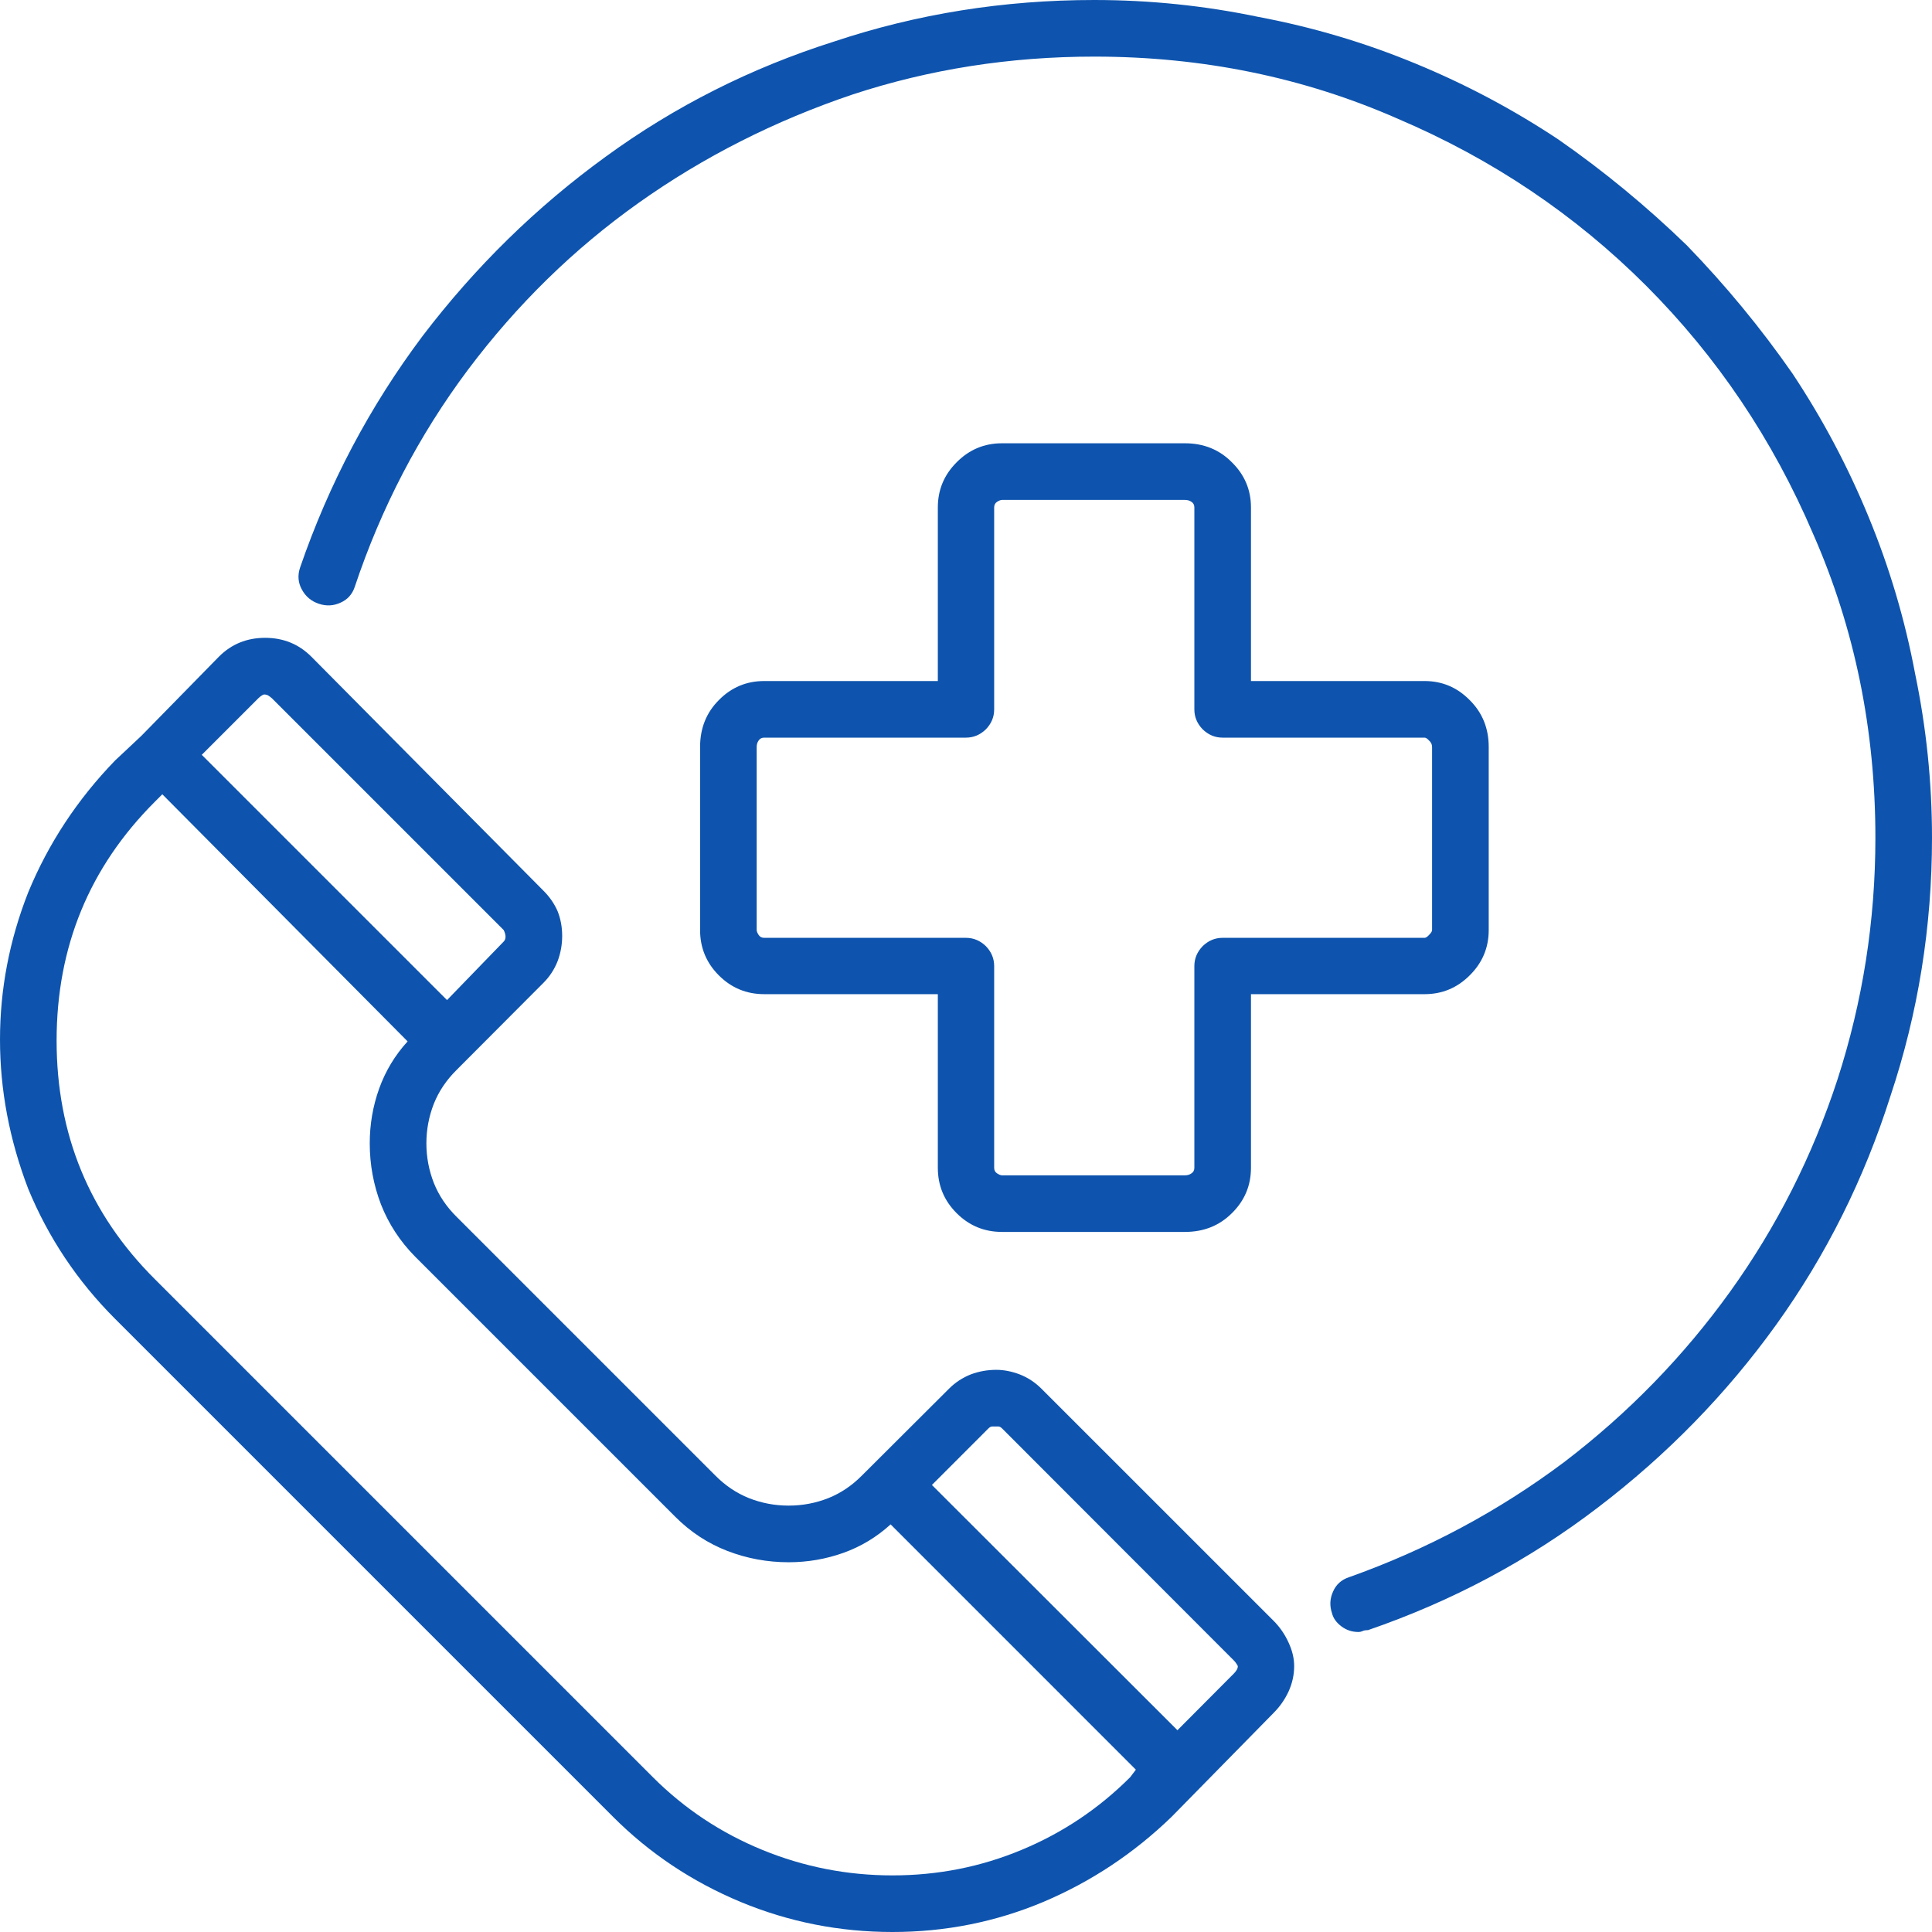 <svg width="50" height="50" viewBox="0 0 50 50" fill="none" xmlns="http://www.w3.org/2000/svg">
<path d="M30.667 11.472H25.931C25.472 11.472 25.081 11.637 24.757 11.965C24.433 12.289 24.271 12.678 24.271 13.132V17.625H19.778C19.319 17.625 18.928 17.789 18.604 18.118C18.28 18.442 18.118 18.847 18.118 19.333V24.069C18.118 24.528 18.28 24.919 18.604 25.243C18.928 25.567 19.319 25.729 19.778 25.729H24.271V30.222C24.271 30.681 24.433 31.072 24.757 31.396C25.081 31.72 25.472 31.882 25.931 31.882H30.667C31.153 31.882 31.558 31.72 31.882 31.396C32.211 31.072 32.375 30.681 32.375 30.222V25.729H36.868C37.322 25.729 37.711 25.567 38.035 25.243C38.363 24.919 38.528 24.528 38.528 24.069V19.333C38.528 18.847 38.363 18.442 38.035 18.118C37.711 17.789 37.322 17.625 36.868 17.625H32.375V13.132C32.375 12.678 32.211 12.289 31.882 11.965C31.558 11.637 31.153 11.472 30.667 11.472ZM36.868 19.09C36.901 19.09 36.94 19.116 36.986 19.167C37.037 19.213 37.062 19.268 37.062 19.333V24.069C37.062 24.102 37.037 24.143 36.986 24.194C36.94 24.245 36.901 24.271 36.868 24.271H31.639C31.444 24.271 31.273 24.343 31.125 24.486C30.982 24.634 30.91 24.806 30.91 25V30.222C30.91 30.287 30.884 30.336 30.833 30.368C30.787 30.401 30.732 30.417 30.667 30.417H25.931C25.898 30.417 25.857 30.401 25.806 30.368C25.755 30.336 25.729 30.287 25.729 30.222V25C25.729 24.806 25.657 24.634 25.514 24.486C25.366 24.343 25.194 24.271 25 24.271H19.778C19.713 24.271 19.664 24.245 19.632 24.194C19.599 24.143 19.583 24.102 19.583 24.069V19.333C19.583 19.268 19.599 19.213 19.632 19.167C19.664 19.116 19.713 19.09 19.778 19.09H25C25.194 19.09 25.366 19.018 25.514 18.875C25.657 18.727 25.729 18.556 25.729 18.361V13.132C25.729 13.067 25.755 13.018 25.806 12.986C25.857 12.954 25.898 12.938 25.931 12.938H30.667C30.732 12.938 30.787 12.954 30.833 12.986C30.884 13.018 30.91 13.067 30.91 13.132V18.361C30.91 18.556 30.982 18.727 31.125 18.875C31.273 19.018 31.444 19.09 31.639 19.09H36.868ZM26.951 35.938C26.789 35.776 26.602 35.653 26.389 35.569C26.181 35.491 25.979 35.451 25.785 35.451C25.553 35.451 25.333 35.491 25.125 35.569C24.912 35.653 24.724 35.776 24.562 35.938L22.312 38.181C22.053 38.444 21.762 38.641 21.438 38.771C21.109 38.901 20.766 38.965 20.41 38.965C20.053 38.965 19.711 38.901 19.382 38.771C19.058 38.641 18.766 38.444 18.507 38.181L11.819 31.493C11.556 31.234 11.359 30.942 11.229 30.618C11.1 30.289 11.035 29.947 11.035 29.59C11.035 29.234 11.1 28.891 11.229 28.562C11.359 28.238 11.556 27.947 11.819 27.688L12.062 27.444L14.062 25.438C14.225 25.276 14.347 25.088 14.431 24.875C14.509 24.667 14.549 24.449 14.549 24.222C14.549 23.991 14.509 23.778 14.431 23.583C14.347 23.389 14.225 23.211 14.062 23.049L8.056 16.993C7.731 16.669 7.333 16.507 6.861 16.507C6.389 16.507 5.991 16.669 5.667 16.993L3.66 19.042L2.979 19.681C2.002 20.69 1.252 21.829 0.729 23.097C0.243 24.333 0 25.602 0 26.903C0 28.204 0.243 29.491 0.729 30.764C1.252 32.032 2.002 33.155 2.979 34.132L15.868 47.021C16.812 47.965 17.912 48.699 19.167 49.222C20.417 49.741 21.727 50 23.097 50C24.463 50 25.764 49.741 27 49.222C28.236 48.699 29.343 47.965 30.319 47.021L32.958 44.333C33.12 44.171 33.25 43.986 33.347 43.778C33.444 43.565 33.493 43.345 33.493 43.118C33.493 42.919 33.444 42.715 33.347 42.507C33.25 42.294 33.12 42.106 32.958 41.944L26.951 35.938ZM5.222 19.535L6.688 18.069C6.72 18.037 6.752 18.012 6.785 17.993C6.817 17.979 6.833 17.972 6.833 17.972C6.866 17.972 6.898 17.979 6.931 17.993C6.963 18.012 6.998 18.037 7.035 18.069L13.035 24.069C13.067 24.134 13.083 24.192 13.083 24.243C13.083 24.294 13.067 24.336 13.035 24.368L11.569 25.882L5.222 19.535ZM29.25 45.993C28.435 46.808 27.498 47.435 26.438 47.875C25.382 48.315 24.268 48.535 23.097 48.535C21.926 48.535 20.803 48.315 19.729 47.875C18.655 47.435 17.711 46.808 16.896 45.993L4.007 33.104C2.312 31.414 1.465 29.357 1.465 26.931C1.465 24.505 2.312 22.444 4.007 20.75L4.201 20.556L10.549 26.951C10.22 27.312 9.975 27.72 9.812 28.174C9.65 28.627 9.569 29.099 9.569 29.59C9.569 30.141 9.667 30.669 9.861 31.174C10.06 31.678 10.354 32.127 10.743 32.521L17.479 39.257C17.873 39.651 18.322 39.944 18.826 40.139C19.331 40.333 19.859 40.431 20.41 40.431C20.901 40.431 21.373 40.349 21.826 40.188C22.28 40.026 22.688 39.78 23.049 39.451L29.396 45.799L29.25 45.993ZM31.931 43.312L30.472 44.778L24.118 38.431L25.583 36.965C25.616 36.933 25.648 36.917 25.681 36.917C25.713 36.917 25.748 36.917 25.785 36.917C25.785 36.917 25.801 36.917 25.833 36.917C25.866 36.917 25.898 36.933 25.931 36.965L31.931 42.972C31.963 43.005 31.988 43.037 32.007 43.069C32.026 43.102 32.035 43.118 32.035 43.118C32.035 43.151 32.026 43.183 32.007 43.215C31.988 43.248 31.963 43.28 31.931 43.312ZM43.653 6.347C42.611 5.338 41.505 4.426 40.333 3.611C39.162 2.833 37.924 2.176 36.618 1.639C35.317 1.102 33.968 0.701 32.569 0.438C31.171 0.146 29.755 0 28.319 0C25.977 0 23.732 0.359 21.583 1.076C19.435 1.757 17.465 2.75 15.674 4.056C13.882 5.356 12.303 6.903 10.938 8.694C9.572 10.514 8.514 12.514 7.764 14.694C7.699 14.893 7.715 15.081 7.812 15.257C7.91 15.438 8.056 15.56 8.25 15.625C8.444 15.69 8.632 15.681 8.812 15.597C8.993 15.518 9.116 15.382 9.181 15.188C9.866 13.137 10.843 11.264 12.111 9.569C13.38 7.88 14.852 6.44 16.528 5.25C18.204 4.06 20.051 3.125 22.069 2.444C24.056 1.792 26.139 1.465 28.319 1.465C31.12 1.465 33.741 2.002 36.181 3.076C38.625 4.118 40.766 5.558 42.604 7.396C44.442 9.238 45.882 11.38 46.924 13.819C47.998 16.259 48.535 18.88 48.535 21.681C48.535 23.829 48.208 25.912 47.556 27.931C46.907 29.917 45.981 31.748 44.778 33.424C43.574 35.099 42.141 36.572 40.479 37.84C38.785 39.109 36.928 40.102 34.91 40.819C34.715 40.884 34.579 41.007 34.5 41.188C34.417 41.368 34.407 41.556 34.472 41.75C34.505 41.88 34.586 41.993 34.715 42.09C34.845 42.188 34.993 42.236 35.16 42.236C35.192 42.236 35.224 42.229 35.257 42.215C35.289 42.197 35.338 42.188 35.403 42.188C37.583 41.438 39.567 40.38 41.354 39.014C43.146 37.648 44.685 36.069 45.972 34.278C47.259 32.486 48.243 30.516 48.924 28.368C49.641 26.22 50 23.991 50 21.681C50 20.25 49.854 18.833 49.562 17.431C49.299 16.032 48.898 14.683 48.361 13.382C47.824 12.076 47.167 10.838 46.389 9.667C45.574 8.495 44.662 7.389 43.653 6.347Z" fill="#0E54AE"/>
</svg>
